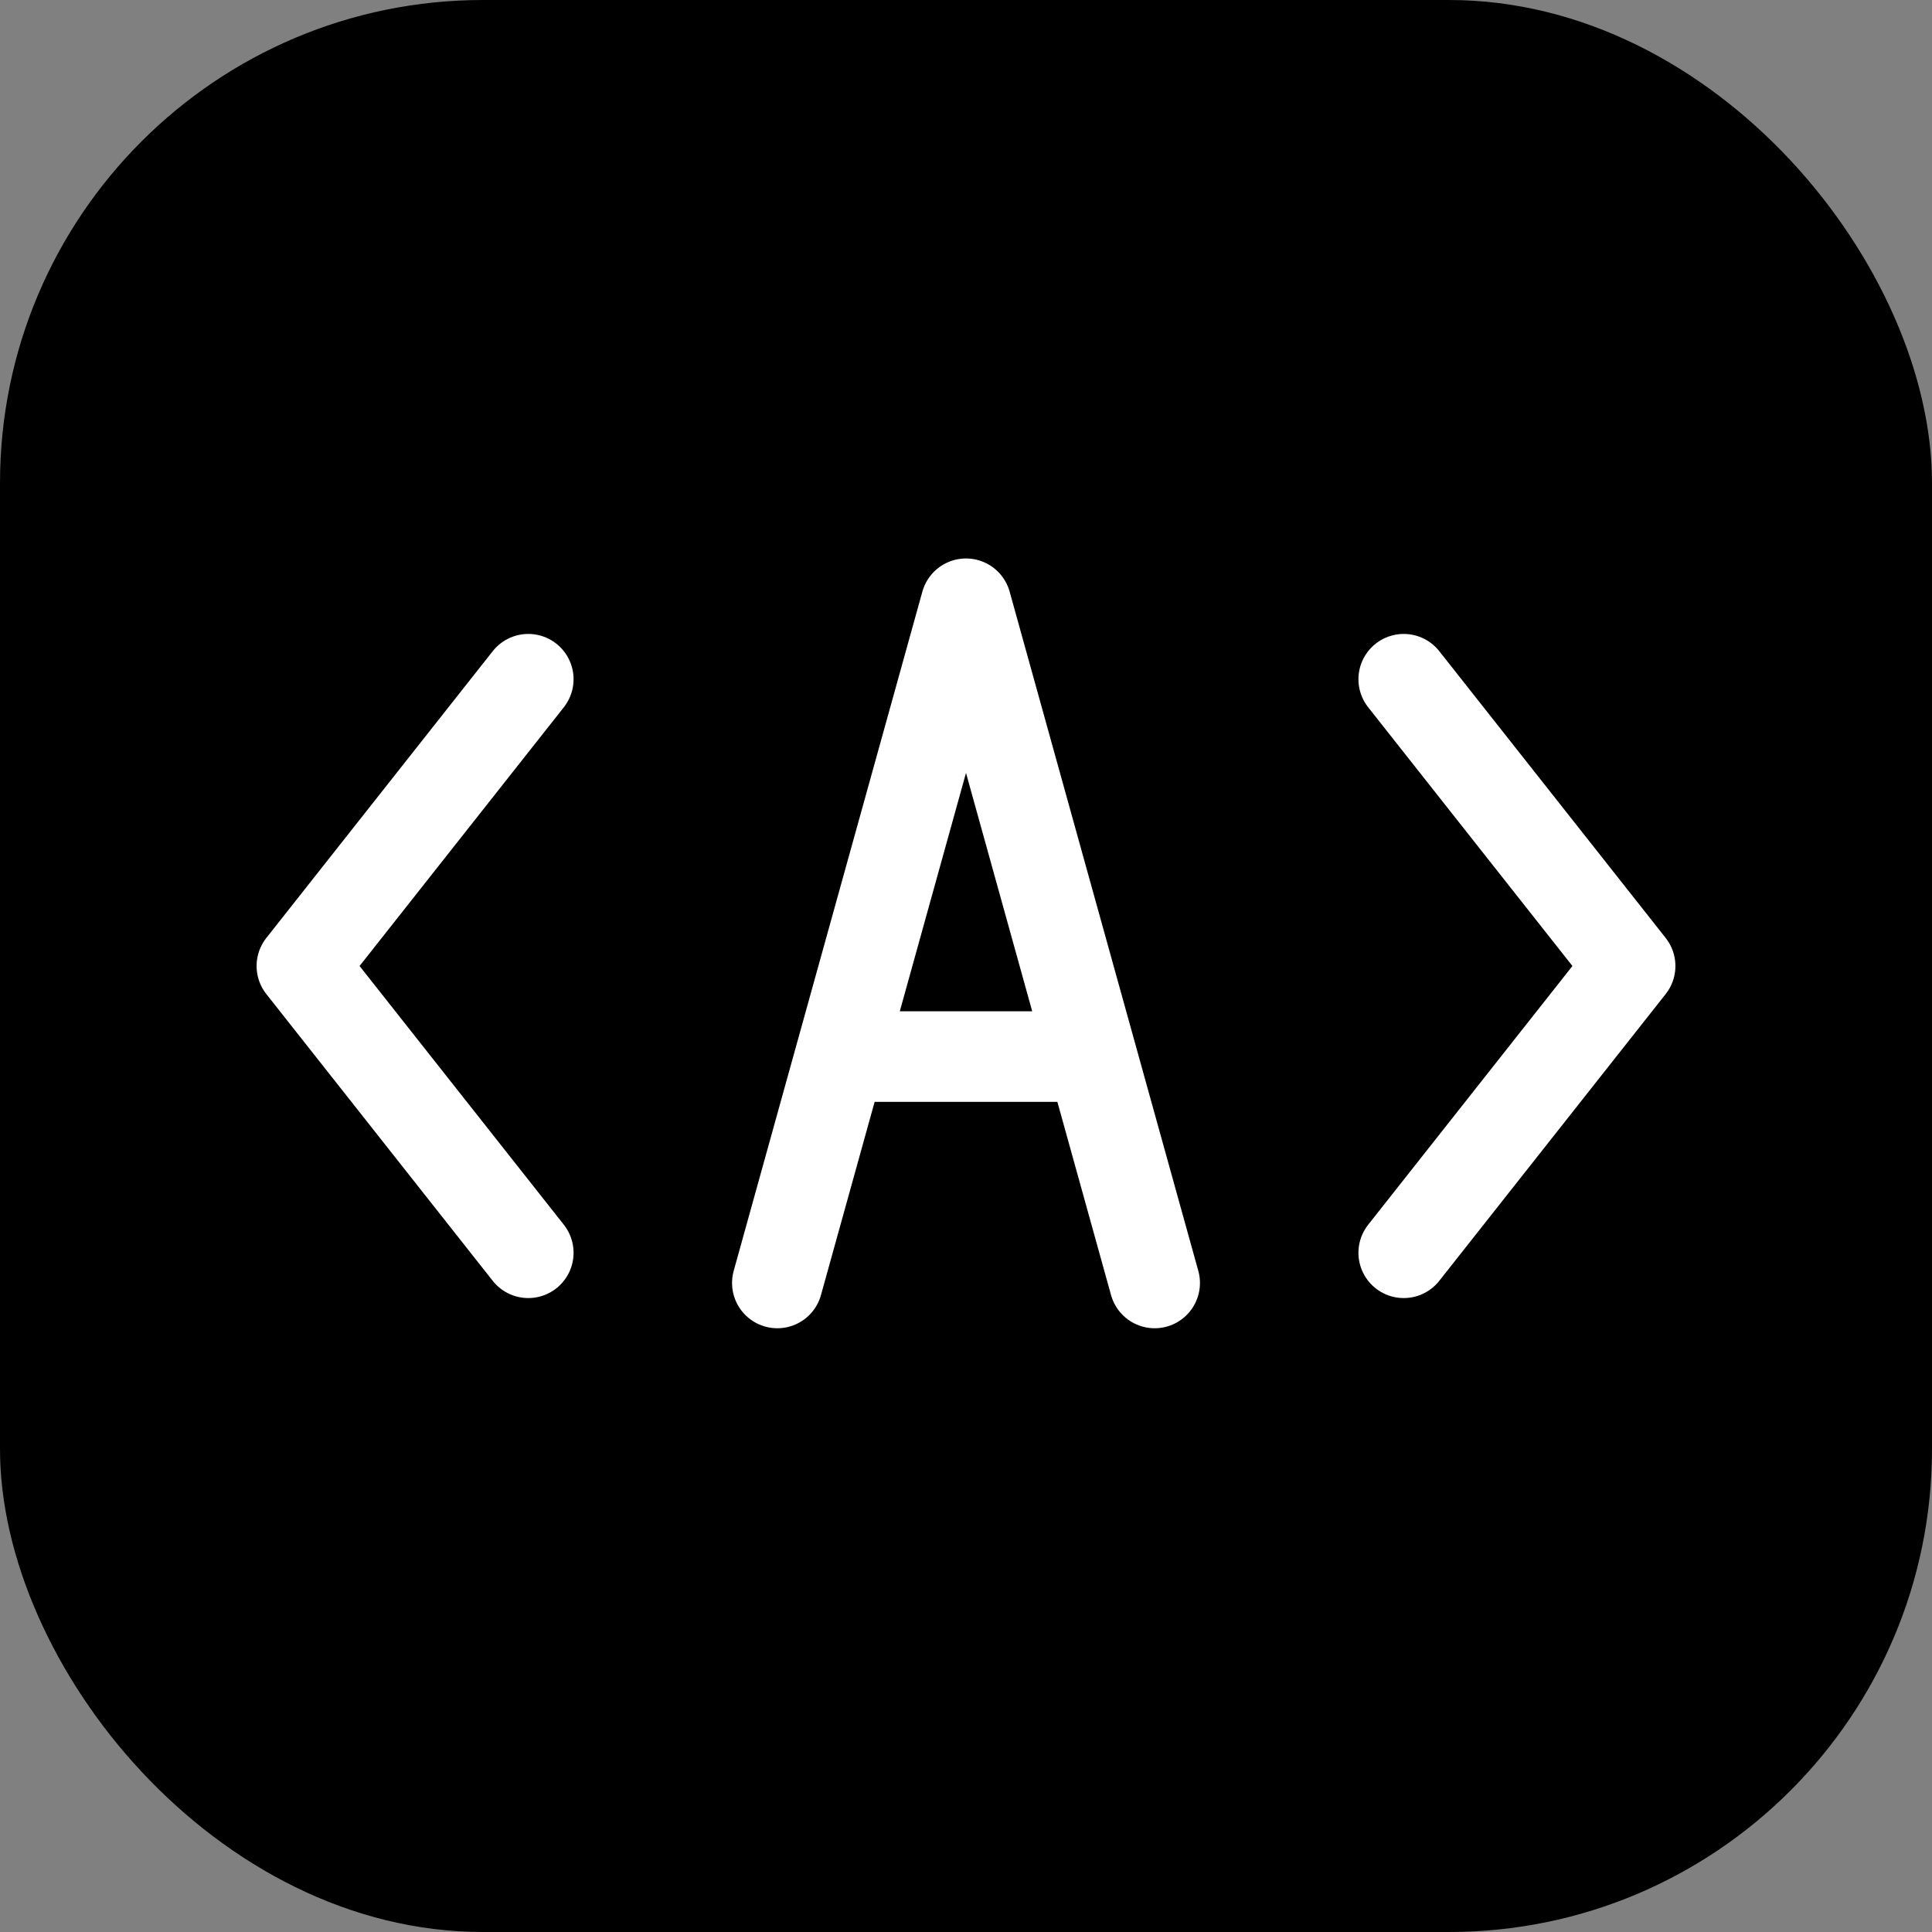 <svg width="512" height="512" viewBox="0 0 512 512" fill="none" xmlns="http://www.w3.org/2000/svg">
  <rect x="0" y="0" width="512" height="512" fill="#808080" stroke="none"/>
  <!-- Background circle with rounded corners -->
  <rect width="512" height="512" rx="128" fill="#000000"/>

  <!-- Left bracket < -->
  <path d="M140 180L80 256L140 332" stroke="#FFFFFF" stroke-width="24" stroke-linecap="round" stroke-linejoin="round"/>

  <!-- Right bracket > -->
  <path d="M372 180L432 256L372 332" stroke="#FFFFFF" stroke-width="24" stroke-linecap="round" stroke-linejoin="round"/>

  <!-- Letter A in the center -->
  <path d="M256 160L206 340M256 160L306 340M226 280H286" stroke="#FFFFFF" stroke-width="24" stroke-linecap="round" stroke-linejoin="round"/>
</svg>
